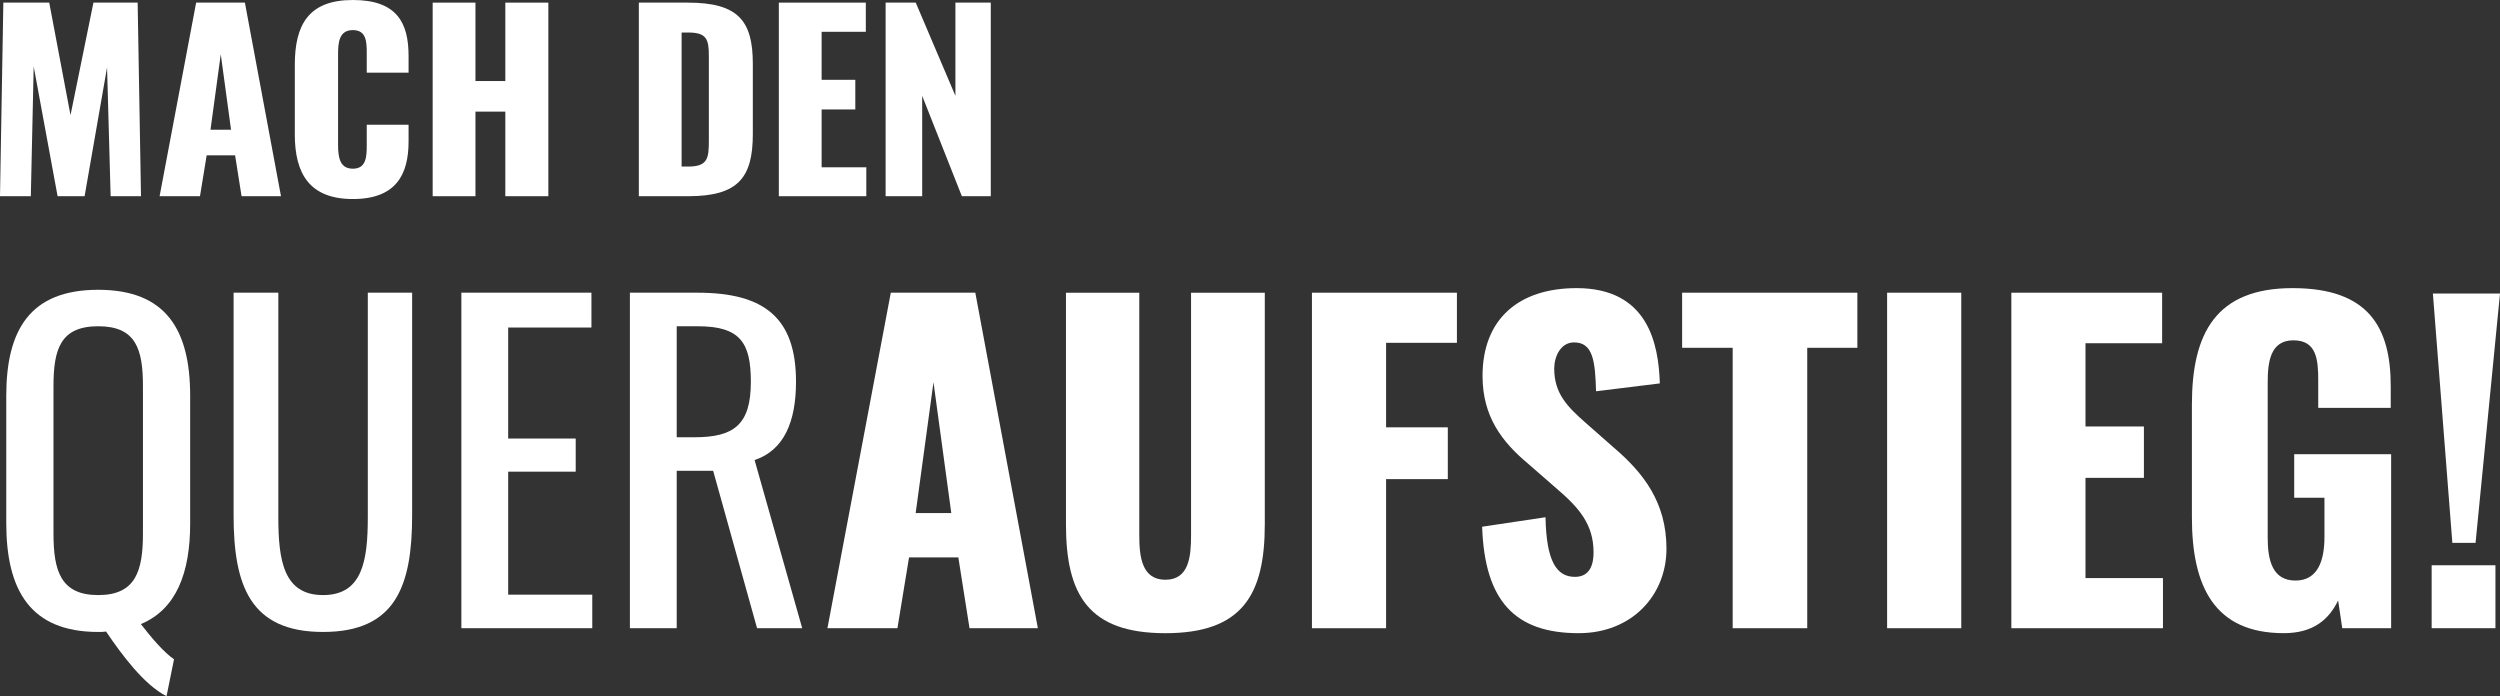 <?xml version="1.0" encoding="UTF-8"?>
<svg xmlns="http://www.w3.org/2000/svg" id="Ebene_1" data-name="Ebene 1" viewBox="0 0 1920 534.64">
  <rect x="0" y="0" width="1920" height="534.64" fill="#333333" stroke="none"/>
  <defs>
    <style>
      .cls-1 {
        fill: #fff;
      }
    </style>
  </defs>
  <path class="cls-1" d="M2.57,2.02h35.24l16.34,86.45L71.76,2.02h33.95l2.57,148.67h-23.31l-2.75-98.92-17.25,98.92h-20.74L25.88,51.03l-2.21,99.66H0L2.57,2.02Z"></path>
  <path class="cls-1" d="M150.64,2.02h37.44l27.72,148.67h-30.28l-4.96-31.39h-21.84l-5.13,31.39h-31.02L150.64,2.02ZM177.44,99.66l-7.89-57.99-7.89,57.99h15.78Z"></path>
  <path class="cls-1" d="M226.42,103.33v-53.58C226.42,18.91,237.07,0,271.01,0s42.77,17.63,42.77,42.95v12.85h-32.12v-14.87c0-8.63-.19-17.81-10.65-17.81s-11.37,9.36-11.37,18.34v69.94c0,10.09,1.65,18.16,11.37,18.16,10.28,0,10.65-9.18,10.65-18.16v-15.61h32.12v12.85c0,25.33-9.54,44.22-42.77,44.22s-44.6-19.45-44.6-49.55Z"></path>
  <path class="cls-1" d="M332.29,2.02h32.86v60.21h22.94V2.02h33.04v148.67h-33.04v-64.97h-22.94v64.97h-32.86V2.02Z"></path>
  <path class="cls-1" d="M490.63,2.02h37.62c38.73,0,49.92,13.95,49.92,46.98v53.97c0,33.4-11.19,47.72-49.55,47.72h-37.99V2.02ZM528.62,127.92c14.87,0,15.78-6.42,15.78-19.82V43.31c0-13.03-1.47-18.34-15.97-18.34h-4.96v102.95h5.14Z"></path>
  <path class="cls-1" d="M598.15,2.02h66.8v22.4h-33.95v36.88h25.88v22.76h-25.88v44.42h34.32v22.21h-67.17V2.02Z"></path>
  <path class="cls-1" d="M680.17,2.02h23.12l30.47,71.58V2.02h27.16v148.67h-22.21l-30.47-77.09v77.09h-28.08V2.02Z"></path>
  <path class="cls-1" d="M81.48,485.02c-1.91.32-3.82.32-6.05.32-52.49,0-70.62-32.45-70.62-83.67v-97.67c0-50.89,18.45-81.44,70.62-81.44s70.62,30.86,70.62,81.44v97.99c0,37.86-10.5,65.85-37.86,77.31,7.63,9.86,17.5,21.63,25.45,27.04l-5.73,28.32c-17.18-8.59-34.36-31.81-46.45-49.63ZM109.79,409.62v-112.94c0-28.63-5.41-46.12-34.36-46.12s-34.36,17.5-34.36,46.12v112.94c0,28.63,5.41,47.4,34.36,47.4s34.36-18.77,34.36-47.4Z"></path>
  <path class="cls-1" d="M179.4,395.63v-170.84h34.36v172.43c0,33.4,4.14,59.8,34.36,59.8s34.36-26.39,34.36-59.8v-172.43h34.04v170.84c0,54.07-12.41,89.71-68.4,89.71s-68.72-35.64-68.72-89.71Z"></path>
  <path class="cls-1" d="M354.33,224.79h99.89v26.73h-63.94v85.25h51.86v25.46h-51.86v94.48h64.58v25.76h-100.53V224.79Z"></path>
  <path class="cls-1" d="M483.76,224.79h51.86c51.54,0,75.71,19.41,75.71,68.4,0,30.22-8.91,52.49-31.81,60.13l36.58,129.16h-34.67l-33.72-120.89h-28v120.89h-35.95V224.79ZM533.39,335.81c30.23,0,43.27-9.54,43.27-42.62,0-30.22-8.27-42.63-41.04-42.63h-15.91v85.25h13.68Z"></path>
  <path class="cls-1" d="M684.14,224.79h64.9l48.04,257.68h-52.49l-8.59-54.4h-37.86l-8.91,54.4h-53.76l48.67-257.68ZM730.59,394.04l-13.68-100.53-13.68,100.53h27.36Z"></path>
  <path class="cls-1" d="M818.66,402.63v-177.83h56.31v186.42c0,16.23,1.91,34.03,20.04,34.03s19.72-17.81,19.72-34.03v-186.42h56.63v177.83c0,54.08-17.18,83.66-76.35,83.66s-76.35-29.58-76.35-83.66Z"></path>
  <path class="cls-1" d="M1007.57,224.79h111.34v38.49h-54.4v64.91h47.4v39.77h-47.4v114.52h-56.94V224.79Z"></path>
  <path class="cls-1" d="M1138.28,404.53l48.67-7.3c.64,33.4,8.27,45.8,22.59,45.8,11.77,0,14.31-9.86,14.31-18.77,0-21.31-10.82-34.04-28.31-48.99l-22.27-19.41c-19.72-16.55-34.68-35.94-34.68-67.13,0-43.58,27.68-67.45,72.22-67.45,55.03,0,62.99,42.95,63.94,73.17l-48.99,6.05c-.64-22.9-2.23-37.54-16.86-37.54-10.49,0-15.26,11.13-15.26,20.04,0,19.09,9.86,29.27,24.81,42.31l21.32,18.77c22.27,19.09,40.08,41.67,40.08,77.31s-26.41,64.89-67.44,64.89c-48.67,0-72.22-24.49-74.12-81.76Z"></path>
  <path class="cls-1" d="M1330.69,267.1h-38.81v-42.31h134.57v42.31h-38.49v215.37h-57.26v-215.37Z"></path>
  <path class="cls-1" d="M1449.3,224.79h56.95v257.68h-56.95V224.79Z"></path>
  <path class="cls-1" d="M1544.72,224.79h115.79v38.81h-58.85v63.94h44.86v39.45h-44.86v76.98h59.49v38.5h-116.43V224.79Z"></path>
  <path class="cls-1" d="M1683.38,397.22v-86.54c0-54.73,18.45-89.4,77.3-89.4s75.4,30.54,75.4,75.39v16.55h-55.68v-20.99c0-16.23-1.27-30.86-19.09-30.86s-19.72,16.86-19.72,32.45v119.28c0,17.51,3.82,32.77,21.32,32.77s22.27-15.91,22.27-33.4v-30.22h-23.23v-33.42h74.44v133.62h-37.54l-3.18-21.32c-7,14.63-19.09,25.14-41.68,25.14-53.44,0-70.62-35.94-70.62-89.06Z"></path>
  <path class="cls-1" d="M1867.51,434.12h48.99v48.36h-48.99v-48.36ZM1868.46,225.43h51.54l-18.77,191.51h-17.82l-14.95-191.51Z"></path>
</svg>
